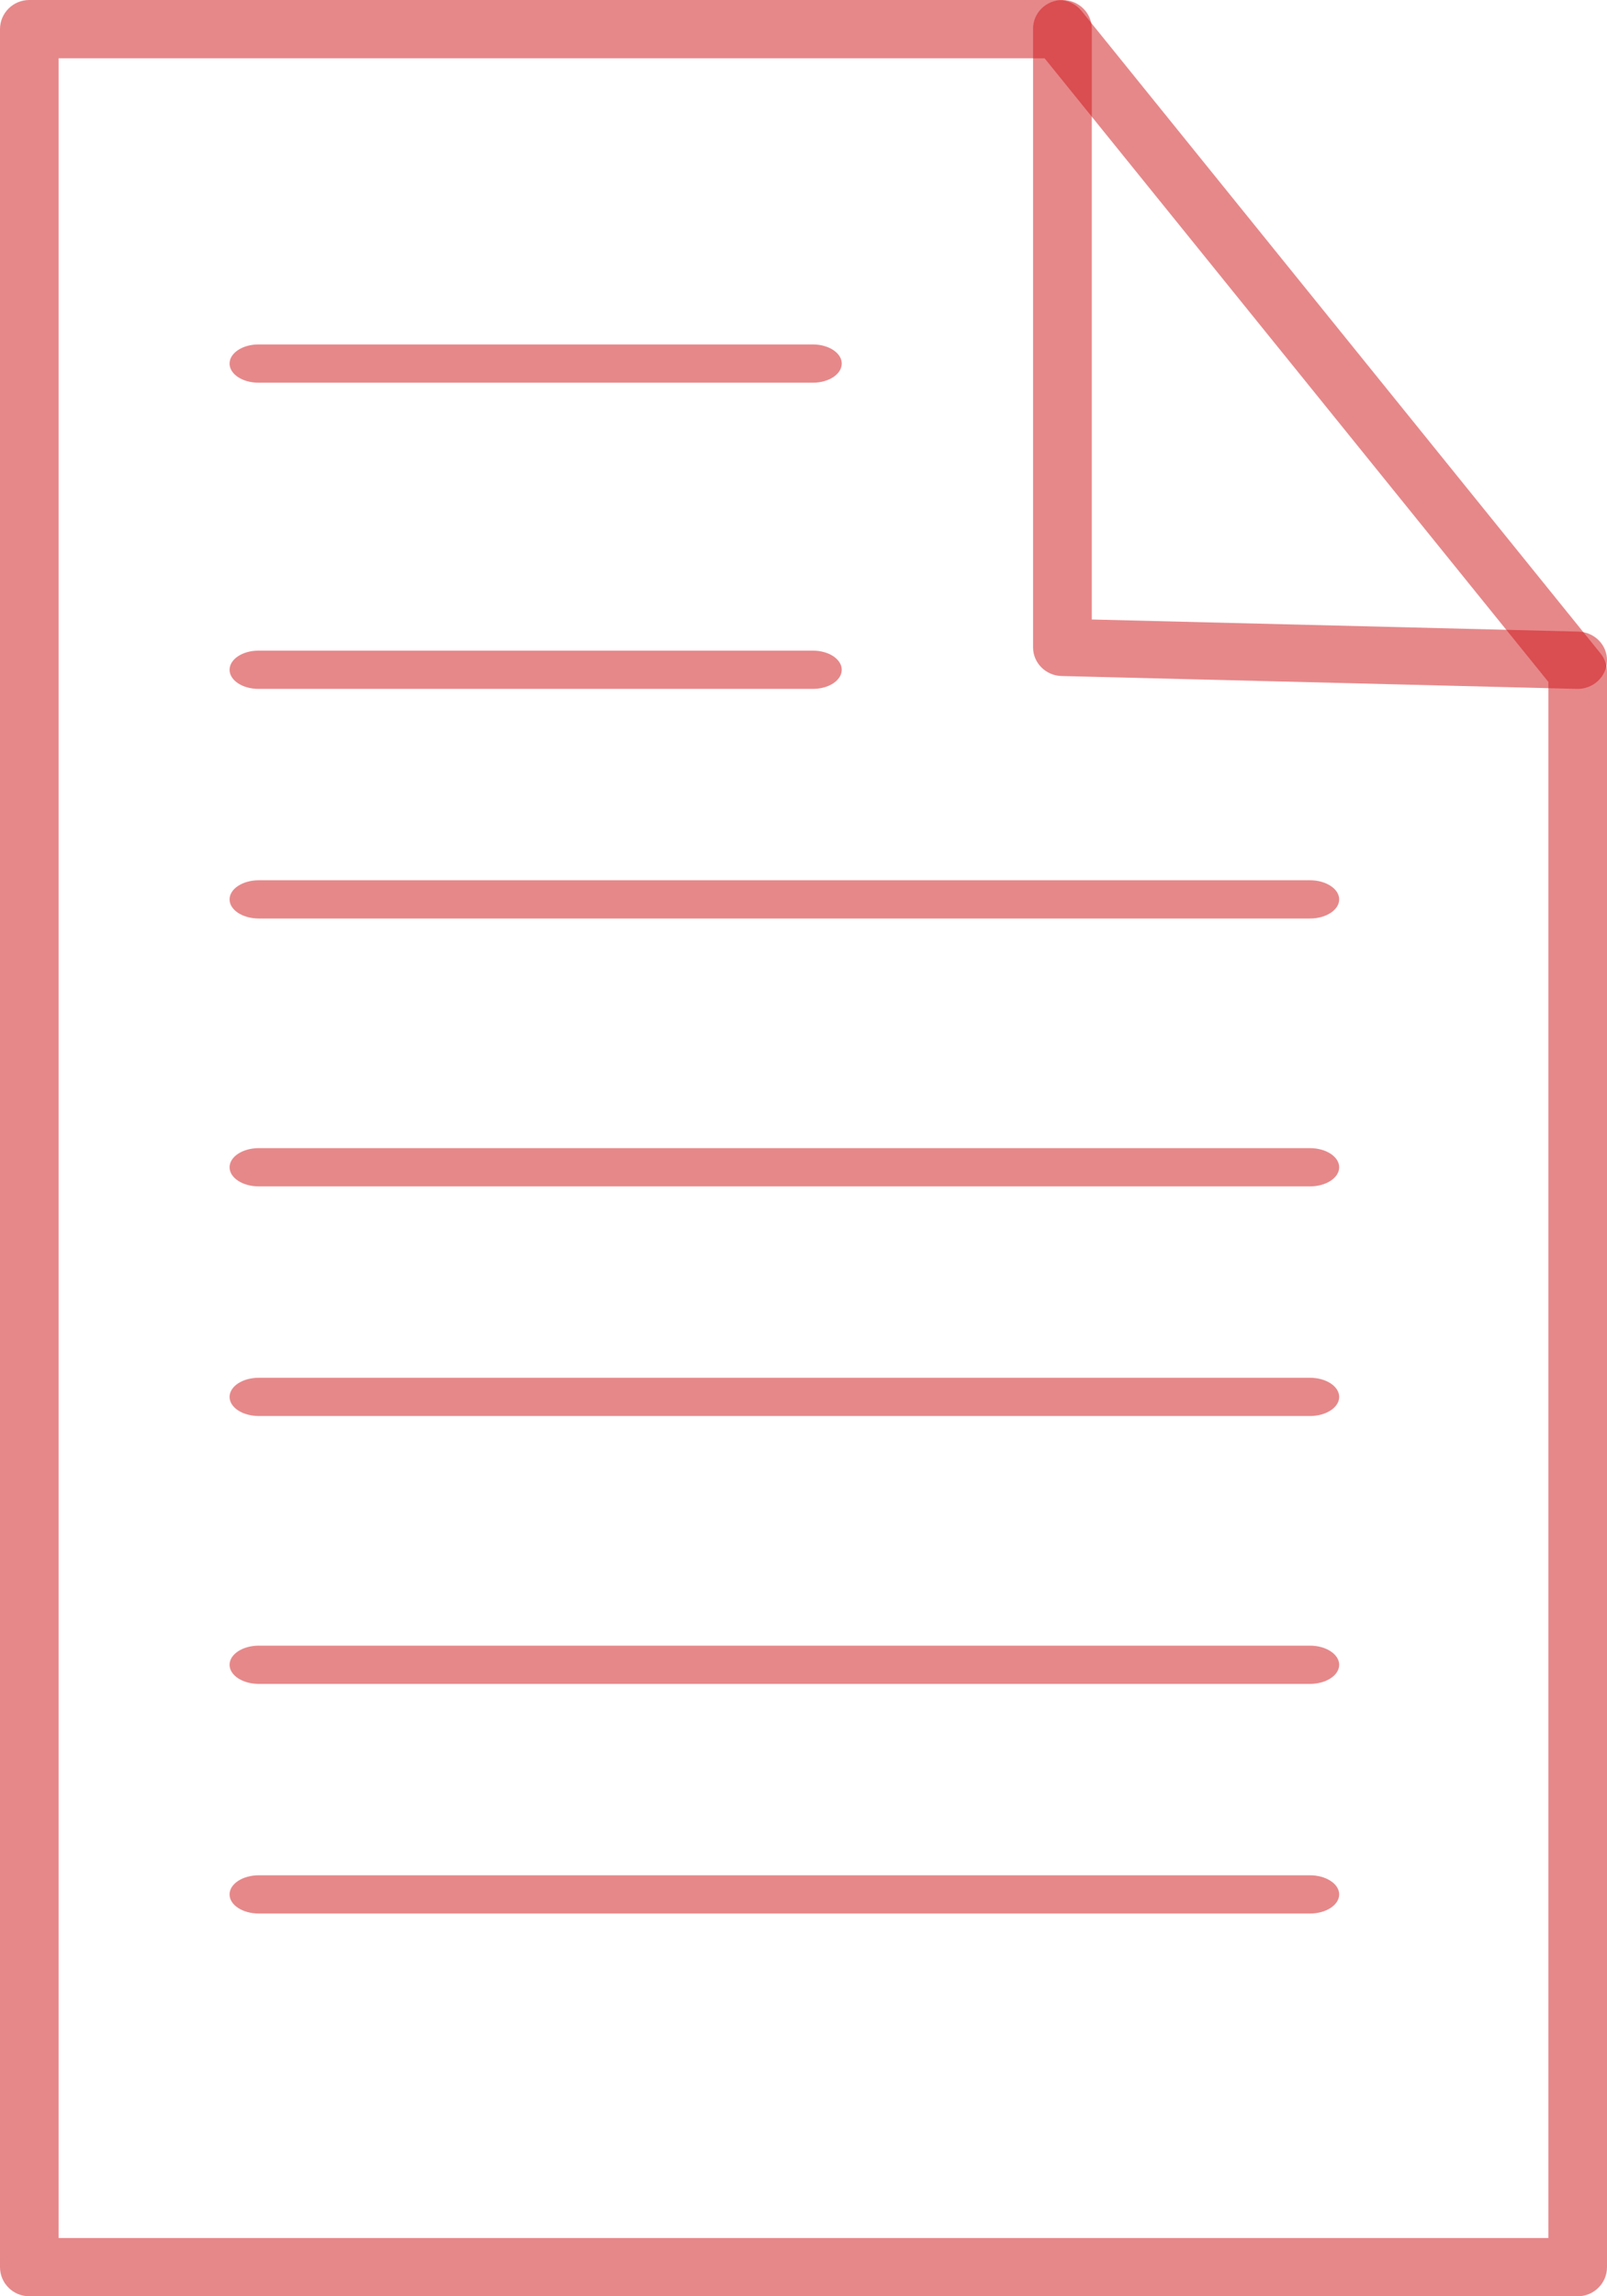 <svg width="35" height="50" viewBox="0 0 35 50" fill="none" xmlns="http://www.w3.org/2000/svg">
<path opacity="0.5" fill-rule="evenodd" clip-rule="evenodd" d="M0 0.634C0 0.284 0.286 0 0.638 0H23.058C23.251 0 23.434 0.087 23.555 0.237L34.859 14.228C34.95 14.341 35 14.481 35 14.625V49.366C35 49.716 34.714 50 34.361 50H0.638C0.286 50 0 49.716 0 49.366V0.634ZM1.277 1.269V48.731H33.723V14.848L22.751 1.269H1.277Z" fill="#CF1217"/>
<path opacity="0.5" fill-rule="evenodd" clip-rule="evenodd" d="M23.139 0C23.492 0 23.779 0.279 23.779 0.624V13.489L34.377 13.753C34.73 13.762 35.009 14.048 35 14.392C34.991 14.737 34.697 15.009 34.344 15L23.123 14.72C22.776 14.712 22.5 14.435 22.5 14.097V0.624C22.5 0.279 22.786 0 23.139 0Z" fill="#CF1217"/>
<path opacity="0.5" fill-rule="evenodd" clip-rule="evenodd" d="M5 7.917C5 7.687 5.282 7.5 5.629 7.5H17.704C18.052 7.5 18.333 7.687 18.333 7.917C18.333 8.147 18.052 8.333 17.704 8.333H5.629C5.282 8.333 5 8.147 5 7.917Z" fill="#CF1217"/>
<path opacity="0.5" fill-rule="evenodd" clip-rule="evenodd" d="M5 14.584C5 14.354 5.282 14.167 5.629 14.167H17.704C18.052 14.167 18.333 14.354 18.333 14.584C18.333 14.814 18.052 15 17.704 15H5.629C5.282 15 5 14.814 5 14.584Z" fill="#CF1217"/>
<path opacity="0.5" fill-rule="evenodd" clip-rule="evenodd" d="M5 19.584C5 19.354 5.285 19.167 5.637 19.167H28.53C28.881 19.167 29.167 19.354 29.167 19.584C29.167 19.814 28.881 20 28.53 20H5.637C5.285 20 5 19.814 5 19.584Z" fill="#CF1217"/>
<path opacity="0.5" fill-rule="evenodd" clip-rule="evenodd" d="M5 25.417C5 25.186 5.285 25 5.637 25H28.53C28.881 25 29.167 25.186 29.167 25.417C29.167 25.647 28.881 25.833 28.53 25.833H5.637C5.285 25.833 5 25.647 5 25.417Z" fill="#CF1217"/>
<path opacity="0.5" fill-rule="evenodd" clip-rule="evenodd" d="M5 30.417C5 30.186 5.285 30 5.637 30H28.53C28.881 30 29.167 30.186 29.167 30.417C29.167 30.647 28.881 30.833 28.53 30.833H5.637C5.285 30.833 5 30.647 5 30.417Z" fill="#CF1217"/>
<path opacity="0.5" fill-rule="evenodd" clip-rule="evenodd" d="M5 36.25C5 36.02 5.285 35.833 5.637 35.833H28.53C28.881 35.833 29.167 36.02 29.167 36.25C29.167 36.48 28.881 36.666 28.53 36.666H5.637C5.285 36.666 5 36.48 5 36.25Z" fill="#CF1217"/>
<path opacity="0.5" fill-rule="evenodd" clip-rule="evenodd" d="M5 41.25C5 41.02 5.285 40.833 5.637 40.833H28.53C28.881 40.833 29.167 41.02 29.167 41.25C29.167 41.48 28.881 41.666 28.53 41.666H5.637C5.285 41.666 5 41.48 5 41.25Z" fill="#CF1217"/>
</svg>
